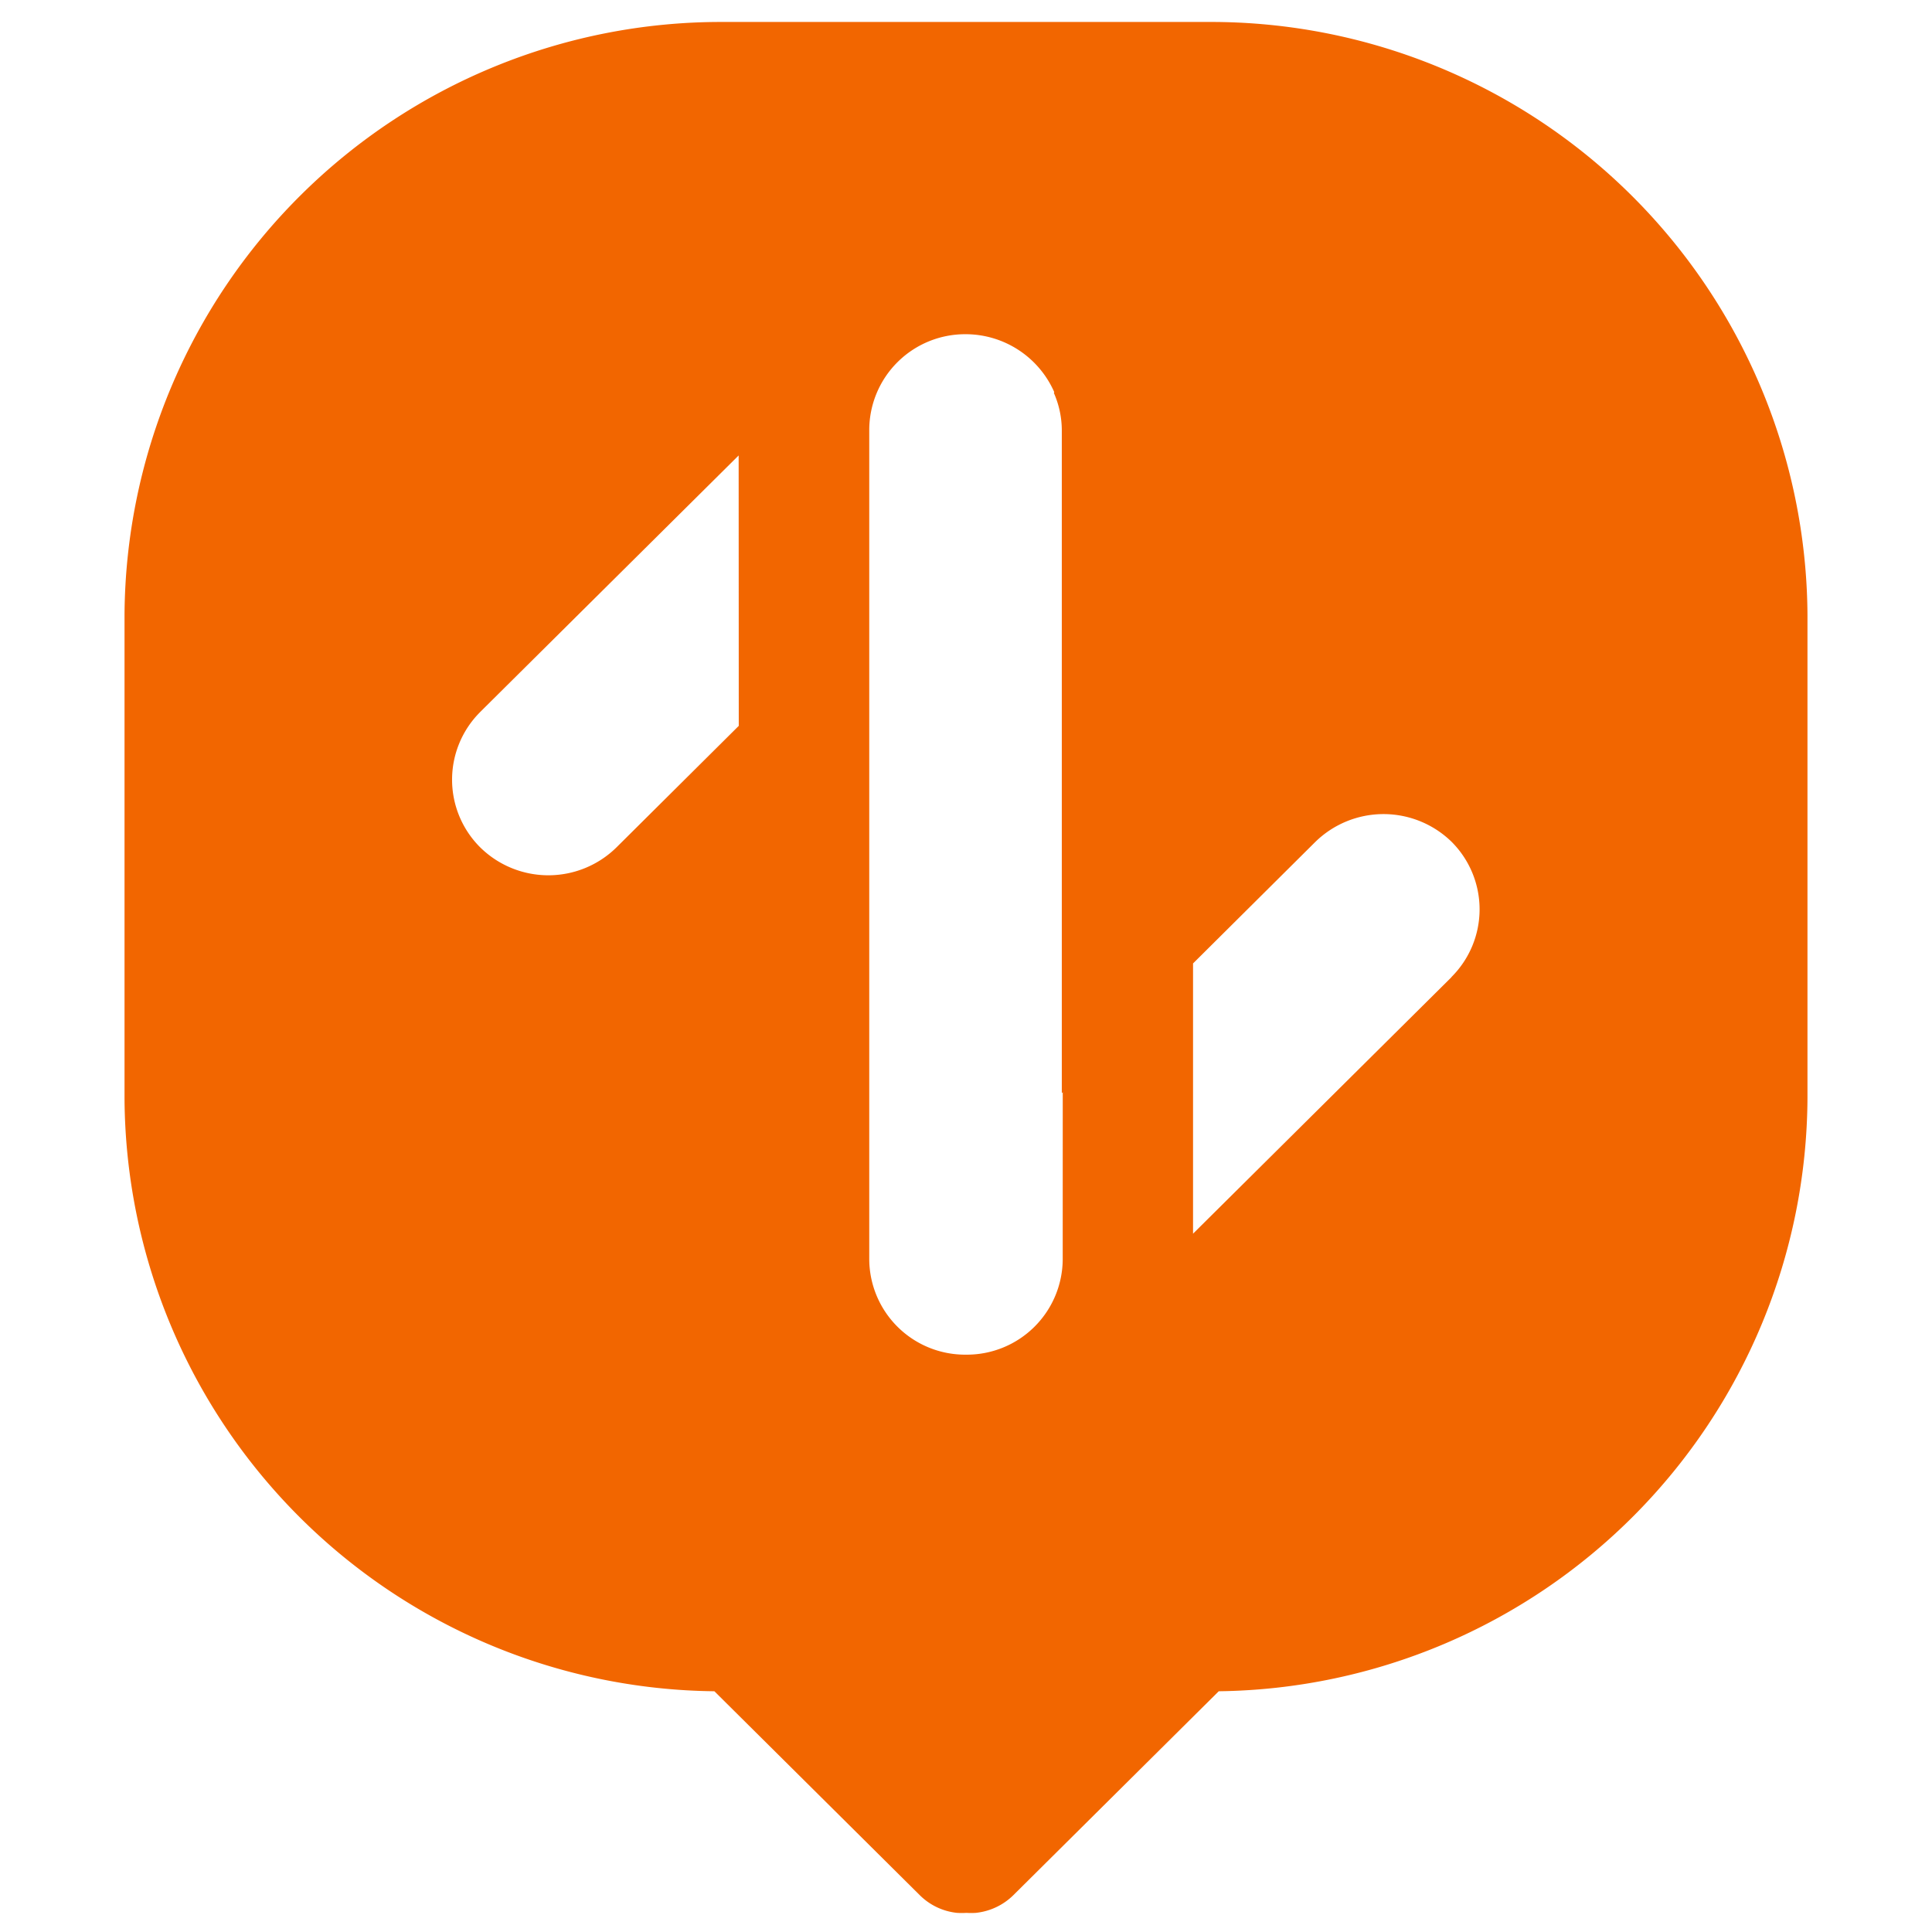 <svg id="Layer_1" data-name="Layer 1" xmlns="http://www.w3.org/2000/svg" viewBox="0 0 512 512"><defs><style>.cls-1{fill:#f26600;}</style></defs><title>Artboard 1</title><path id="Path_177" data-name="Path 177" class="cls-1" d="M320.42,5.82h-129A158.07,158.07,0,0,0,33,163V291a158,158,0,0,0,156.32,157.2l54.47,54.08a16.43,16.43,0,0,0,9.83,4.65,21,21,0,0,0,2.51,0,20,20,0,0,0,2.45,0,16.61,16.61,0,0,0,9.93-4.65l54.47-54.08A158,158,0,0,0,479,291V163A158.09,158.09,0,0,0,320.42,5.82ZM195.78,192.36,163.4,224.54a25.74,25.74,0,0,1-36.16,0,25.3,25.3,0,0,1-.06-35.77l.06-.07,68.51-68Zm85.85,141.31A25.41,25.41,0,0,1,256.13,359h-.26a25.41,25.41,0,0,1-25.51-25.31h0V113.88a25.42,25.42,0,0,1,25.51-25.31h0a25.67,25.67,0,0,1,23.51,15.33c0,.11-.09.2-.09.25a24.69,24.69,0,0,1,2.1,10.13V289.69l.25-.24Zm103.05-74.73-68.51,68V255.32l32.37-32.17a25.83,25.83,0,0,1,36.16-.05,25.3,25.3,0,0,1,0,35.77l-.06.05Z"/></svg>